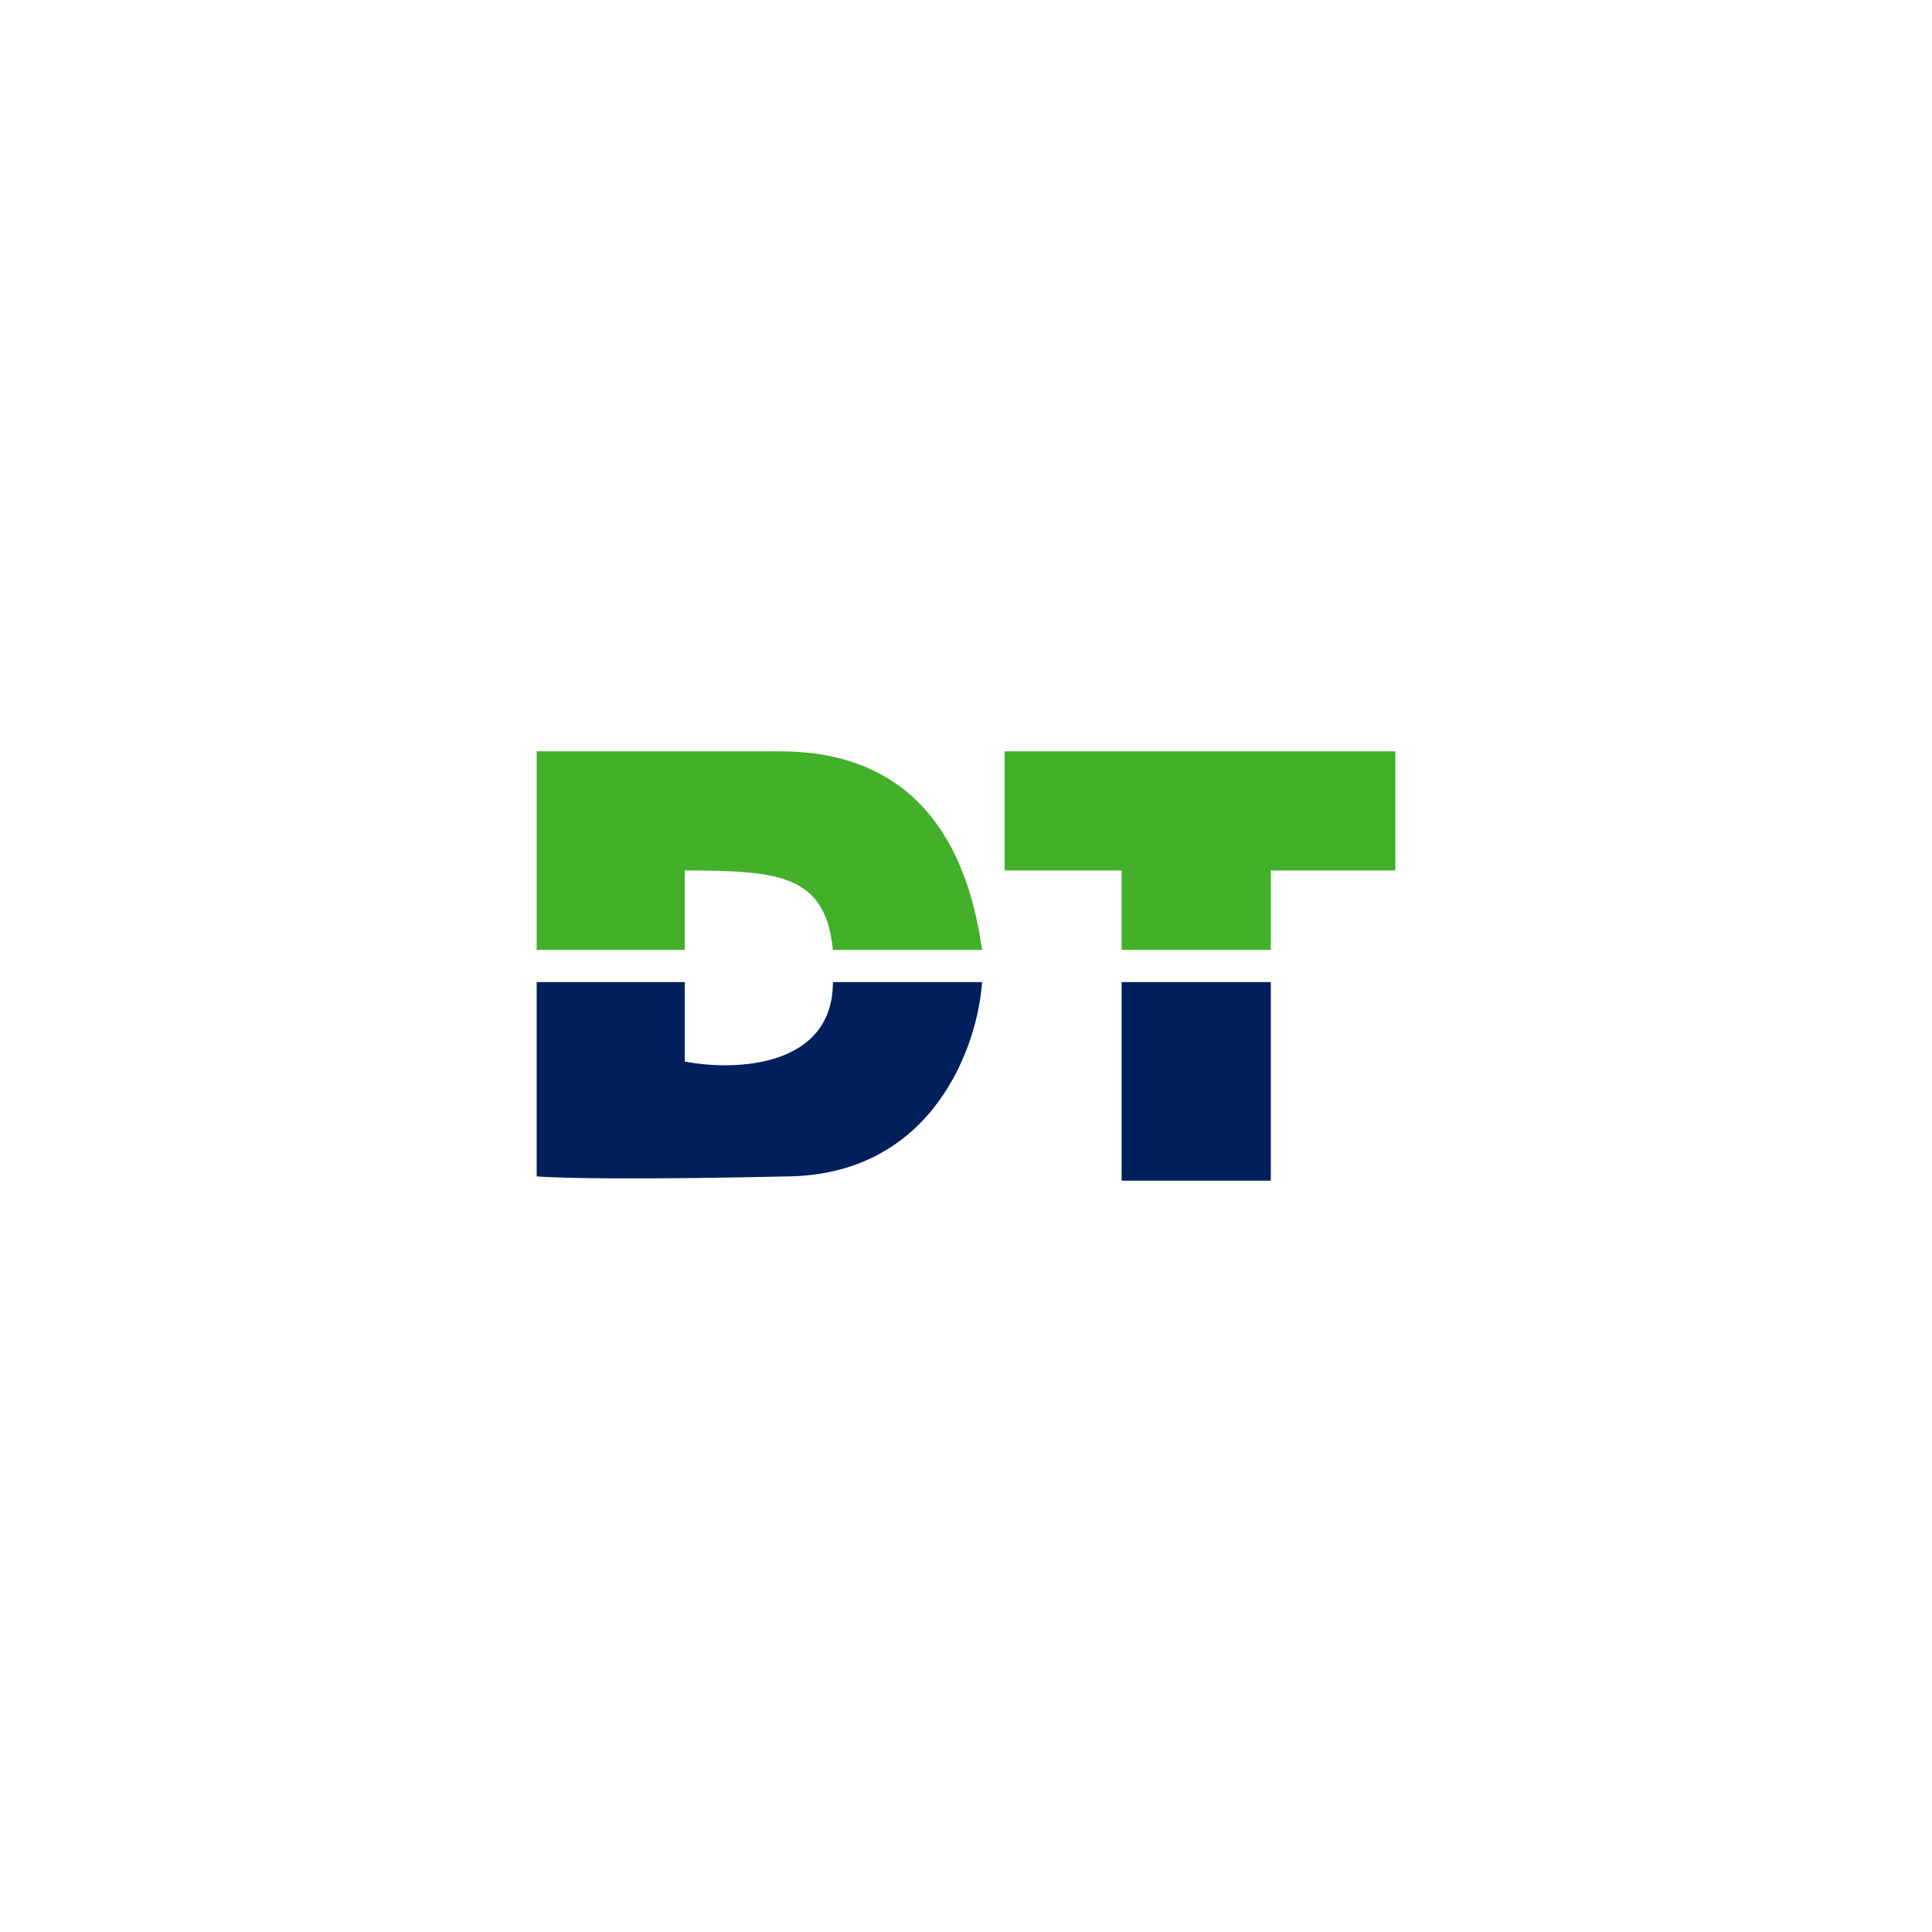 <svg xmlns="http://www.w3.org/2000/svg" width="18" height="18"><path fill="#fff" d="M0 0h18v18H0z"/><path fill="#00205B" d="M6.38 9.15H5v1.81c.23.02 1.03.03 2.36 0 1.34-.03 1.75-1.22 1.79-1.81H7.76c0 .8-.92.83-1.38.74zM10.45 11V9.15h1.39V11z"/><path fill="#43B02A" d="M6.38 8.85H5V7h2.27c1.5 0 1.79 1.23 1.88 1.85H7.76c-.07-.7-.5-.74-1.38-.74zm2.98-.74V7H13v1.11h-1.16v.74h-1.39v-.74z"/></svg>